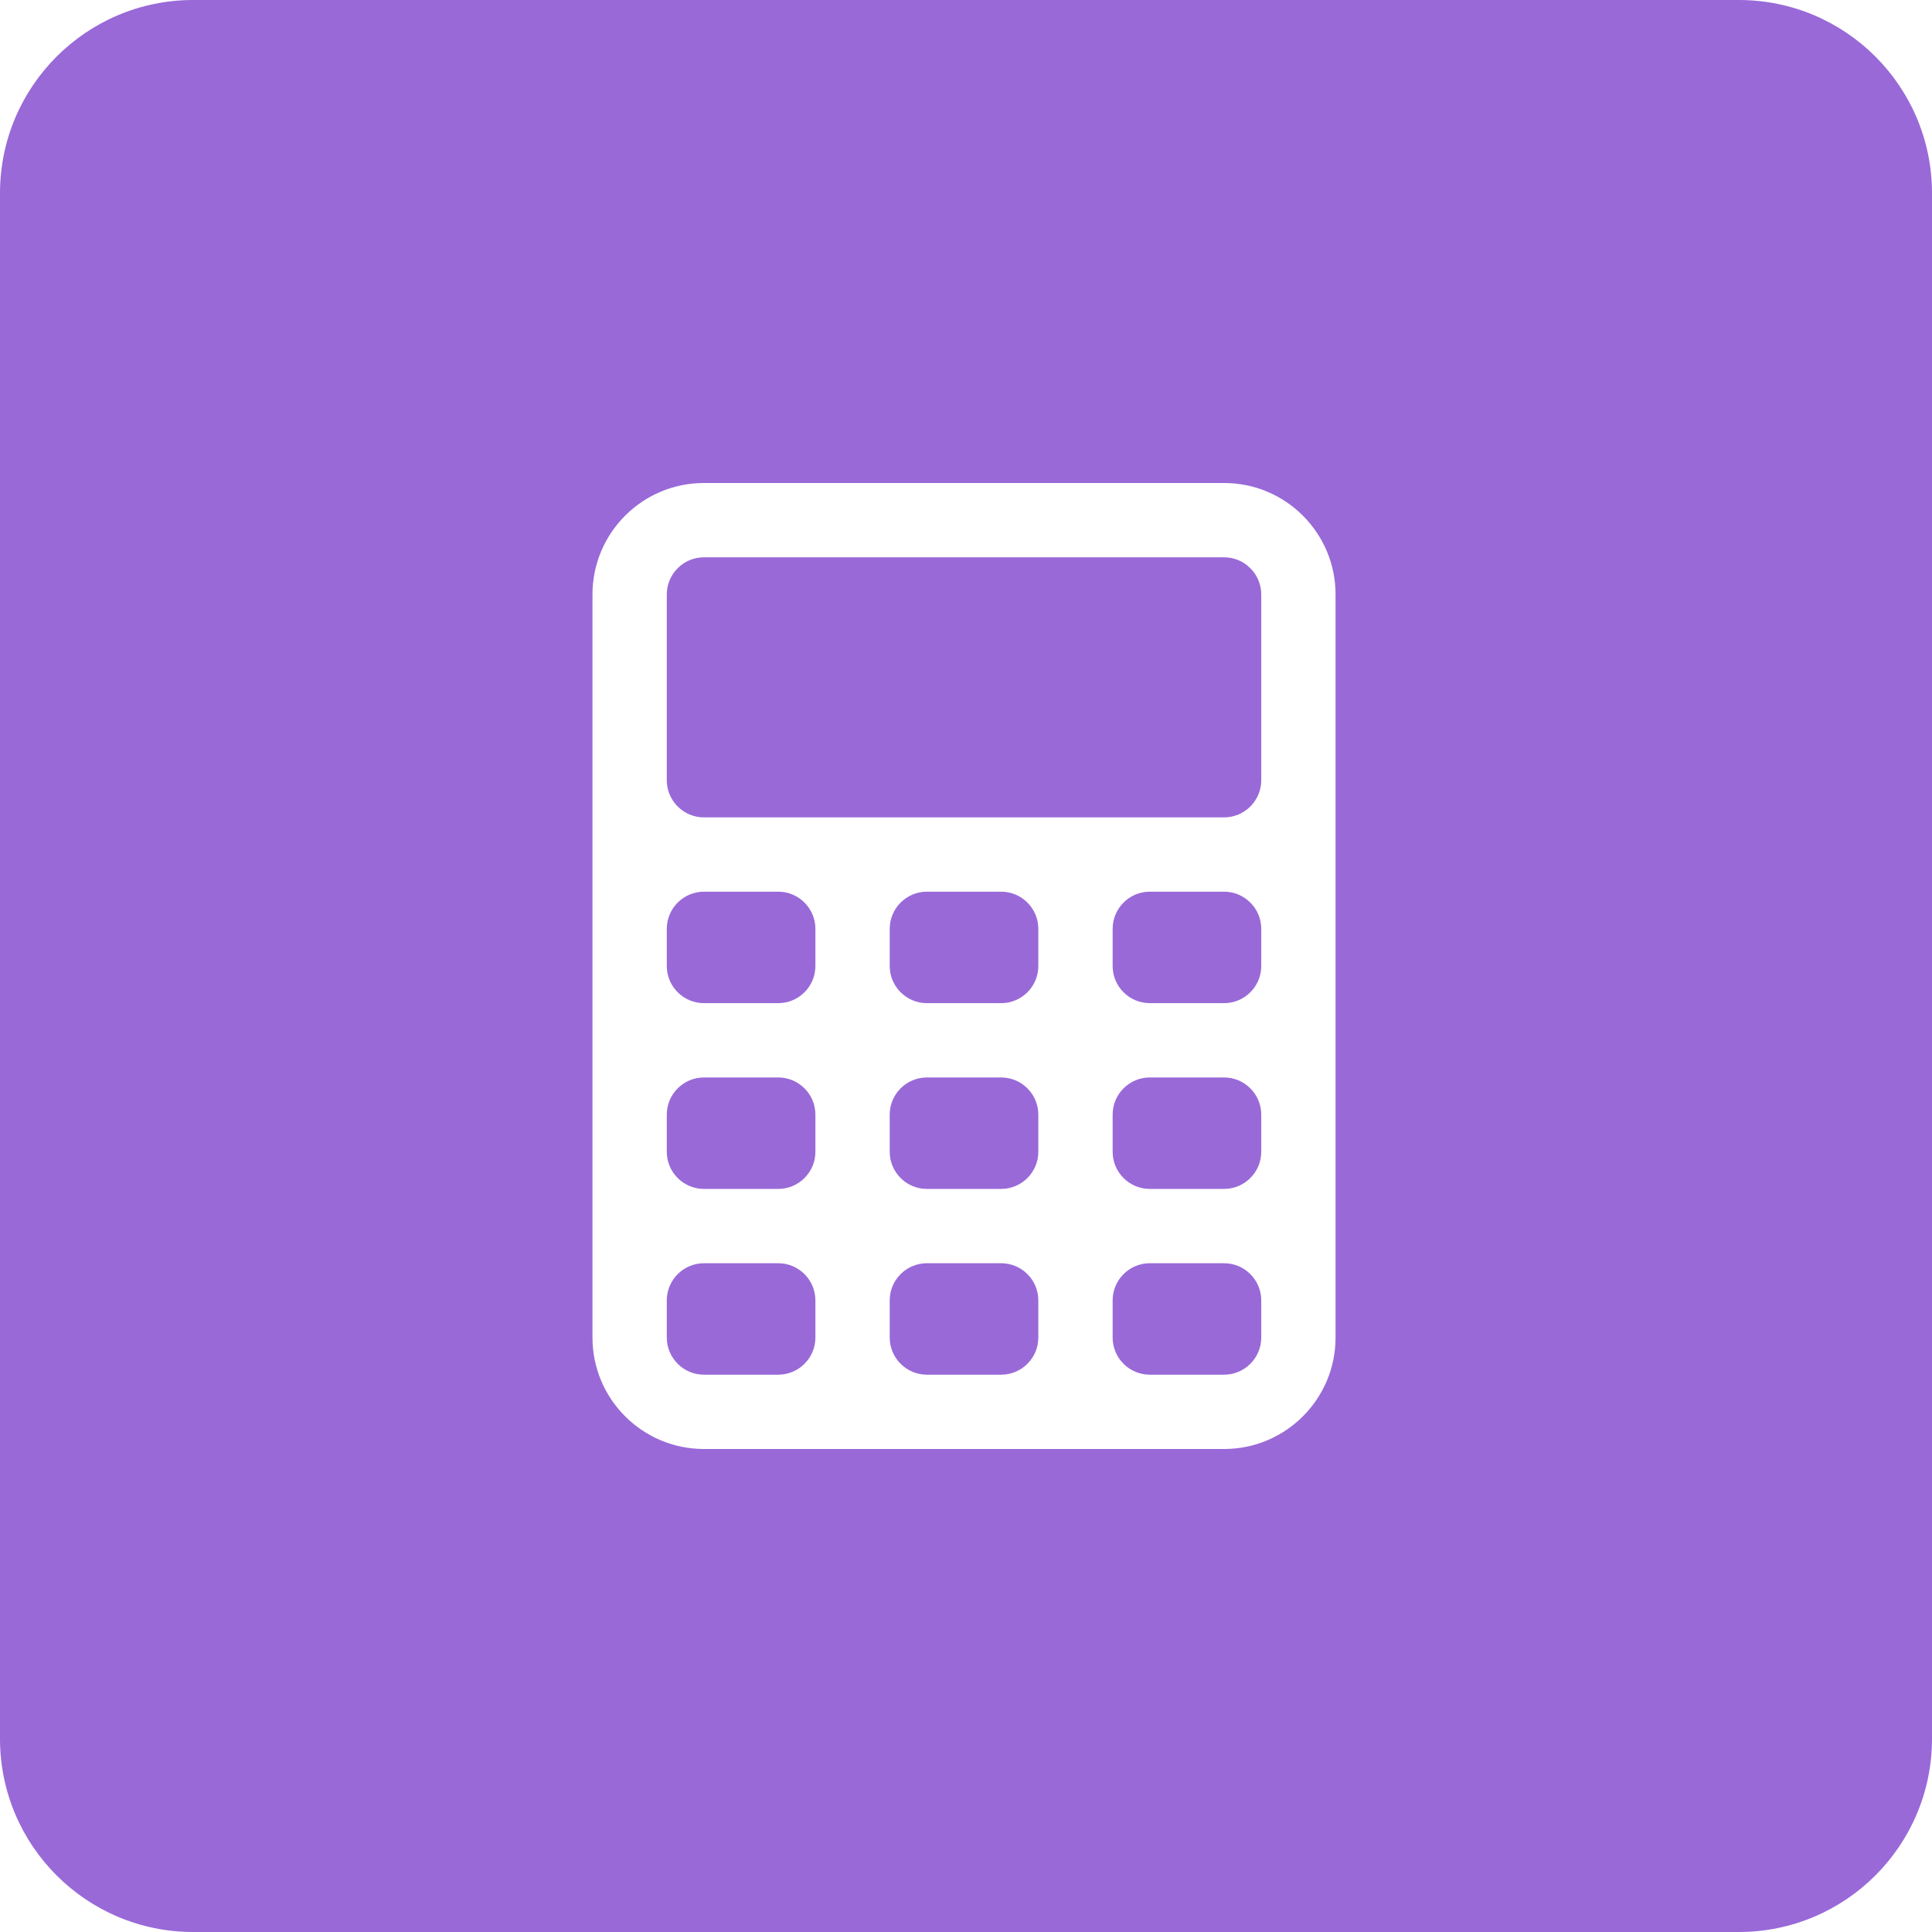 <?xml version="1.0" encoding="UTF-8"?> <svg xmlns="http://www.w3.org/2000/svg" width="300" height="300" viewBox="0 0 300 300" fill="none"><path fill-rule="evenodd" clip-rule="evenodd" d="M30 0C13.432 0 0 13.432 0 30V270C0 286.568 13.432 300 30 300H270C286.568 300 300 286.568 300 270V30C300 13.432 286.568 0 270 0H30ZM109.309 75H190.076C199.631 75 207.385 82.754 207.385 92.308V207.692C207.385 217.246 199.631 225 190.076 225H109.309C99.754 225 92 217.246 92 207.692V92.308C92 82.754 99.754 75 109.309 75ZM190.076 126.923C193.256 126.923 195.846 124.333 195.846 121.154V92.308C195.846 89.129 193.256 86.539 190.076 86.539H109.309C106.129 86.539 103.539 89.129 103.539 92.308V121.154C103.539 124.333 106.129 126.923 109.309 126.923H190.076ZM120.846 155.769C124.025 155.769 126.615 153.179 126.615 150V144.231C126.615 141.052 124.025 138.461 120.846 138.461H109.309C106.129 138.461 103.539 141.052 103.539 144.231V150C103.539 153.179 106.129 155.769 109.309 155.769H120.846ZM155.461 155.769C158.641 155.769 161.23 153.179 161.23 150V144.231C161.23 141.052 158.641 138.461 155.461 138.461H143.924C140.744 138.461 138.154 141.052 138.154 144.231V150C138.154 153.179 140.744 155.769 143.924 155.769H155.461ZM190.076 155.769C193.256 155.769 195.846 153.179 195.846 150V144.231C195.846 141.052 193.256 138.461 190.076 138.461H178.539C175.359 138.461 172.77 141.052 172.77 144.231V150C172.77 153.179 175.359 155.769 178.539 155.769H190.076ZM120.846 184.615C124.025 184.615 126.615 182.025 126.615 178.846V173.077C126.615 169.898 124.025 167.308 120.846 167.308H109.309C106.129 167.308 103.539 169.898 103.539 173.077V178.846C103.539 182.025 106.129 184.615 109.309 184.615H120.846ZM155.461 184.615C158.641 184.615 161.23 182.025 161.23 178.846V173.077C161.23 169.898 158.641 167.308 155.461 167.308H143.924C140.744 167.308 138.154 169.898 138.154 173.077V178.846C138.154 182.025 140.744 184.615 143.924 184.615H155.461ZM190.076 184.615C193.256 184.615 195.846 182.025 195.846 178.846V173.077C195.846 169.898 193.256 167.308 190.076 167.308H178.539C175.359 167.308 172.77 169.898 172.77 173.077V178.846C172.77 182.025 175.359 184.615 178.539 184.615H190.076ZM120.846 213.461C124.025 213.461 126.615 210.871 126.615 207.692V201.923C126.615 198.744 124.025 196.154 120.846 196.154H109.309C106.129 196.154 103.539 198.744 103.539 201.923V207.692C103.539 210.871 106.129 213.461 109.309 213.461H120.846ZM155.461 213.461C158.641 213.461 161.23 210.871 161.23 207.692V201.923C161.23 198.744 158.641 196.154 155.461 196.154H143.924C140.744 196.154 138.154 198.744 138.154 201.923V207.692C138.154 210.871 140.744 213.461 143.924 213.461H155.461ZM190.076 213.461C193.256 213.461 195.846 210.871 195.846 207.692V201.923C195.846 198.744 193.256 196.154 190.076 196.154H178.539C175.359 196.154 172.77 198.744 172.77 201.923V207.692C172.77 210.871 175.359 213.461 178.539 213.461H190.076Z" fill="#9969D8"></path></svg> 